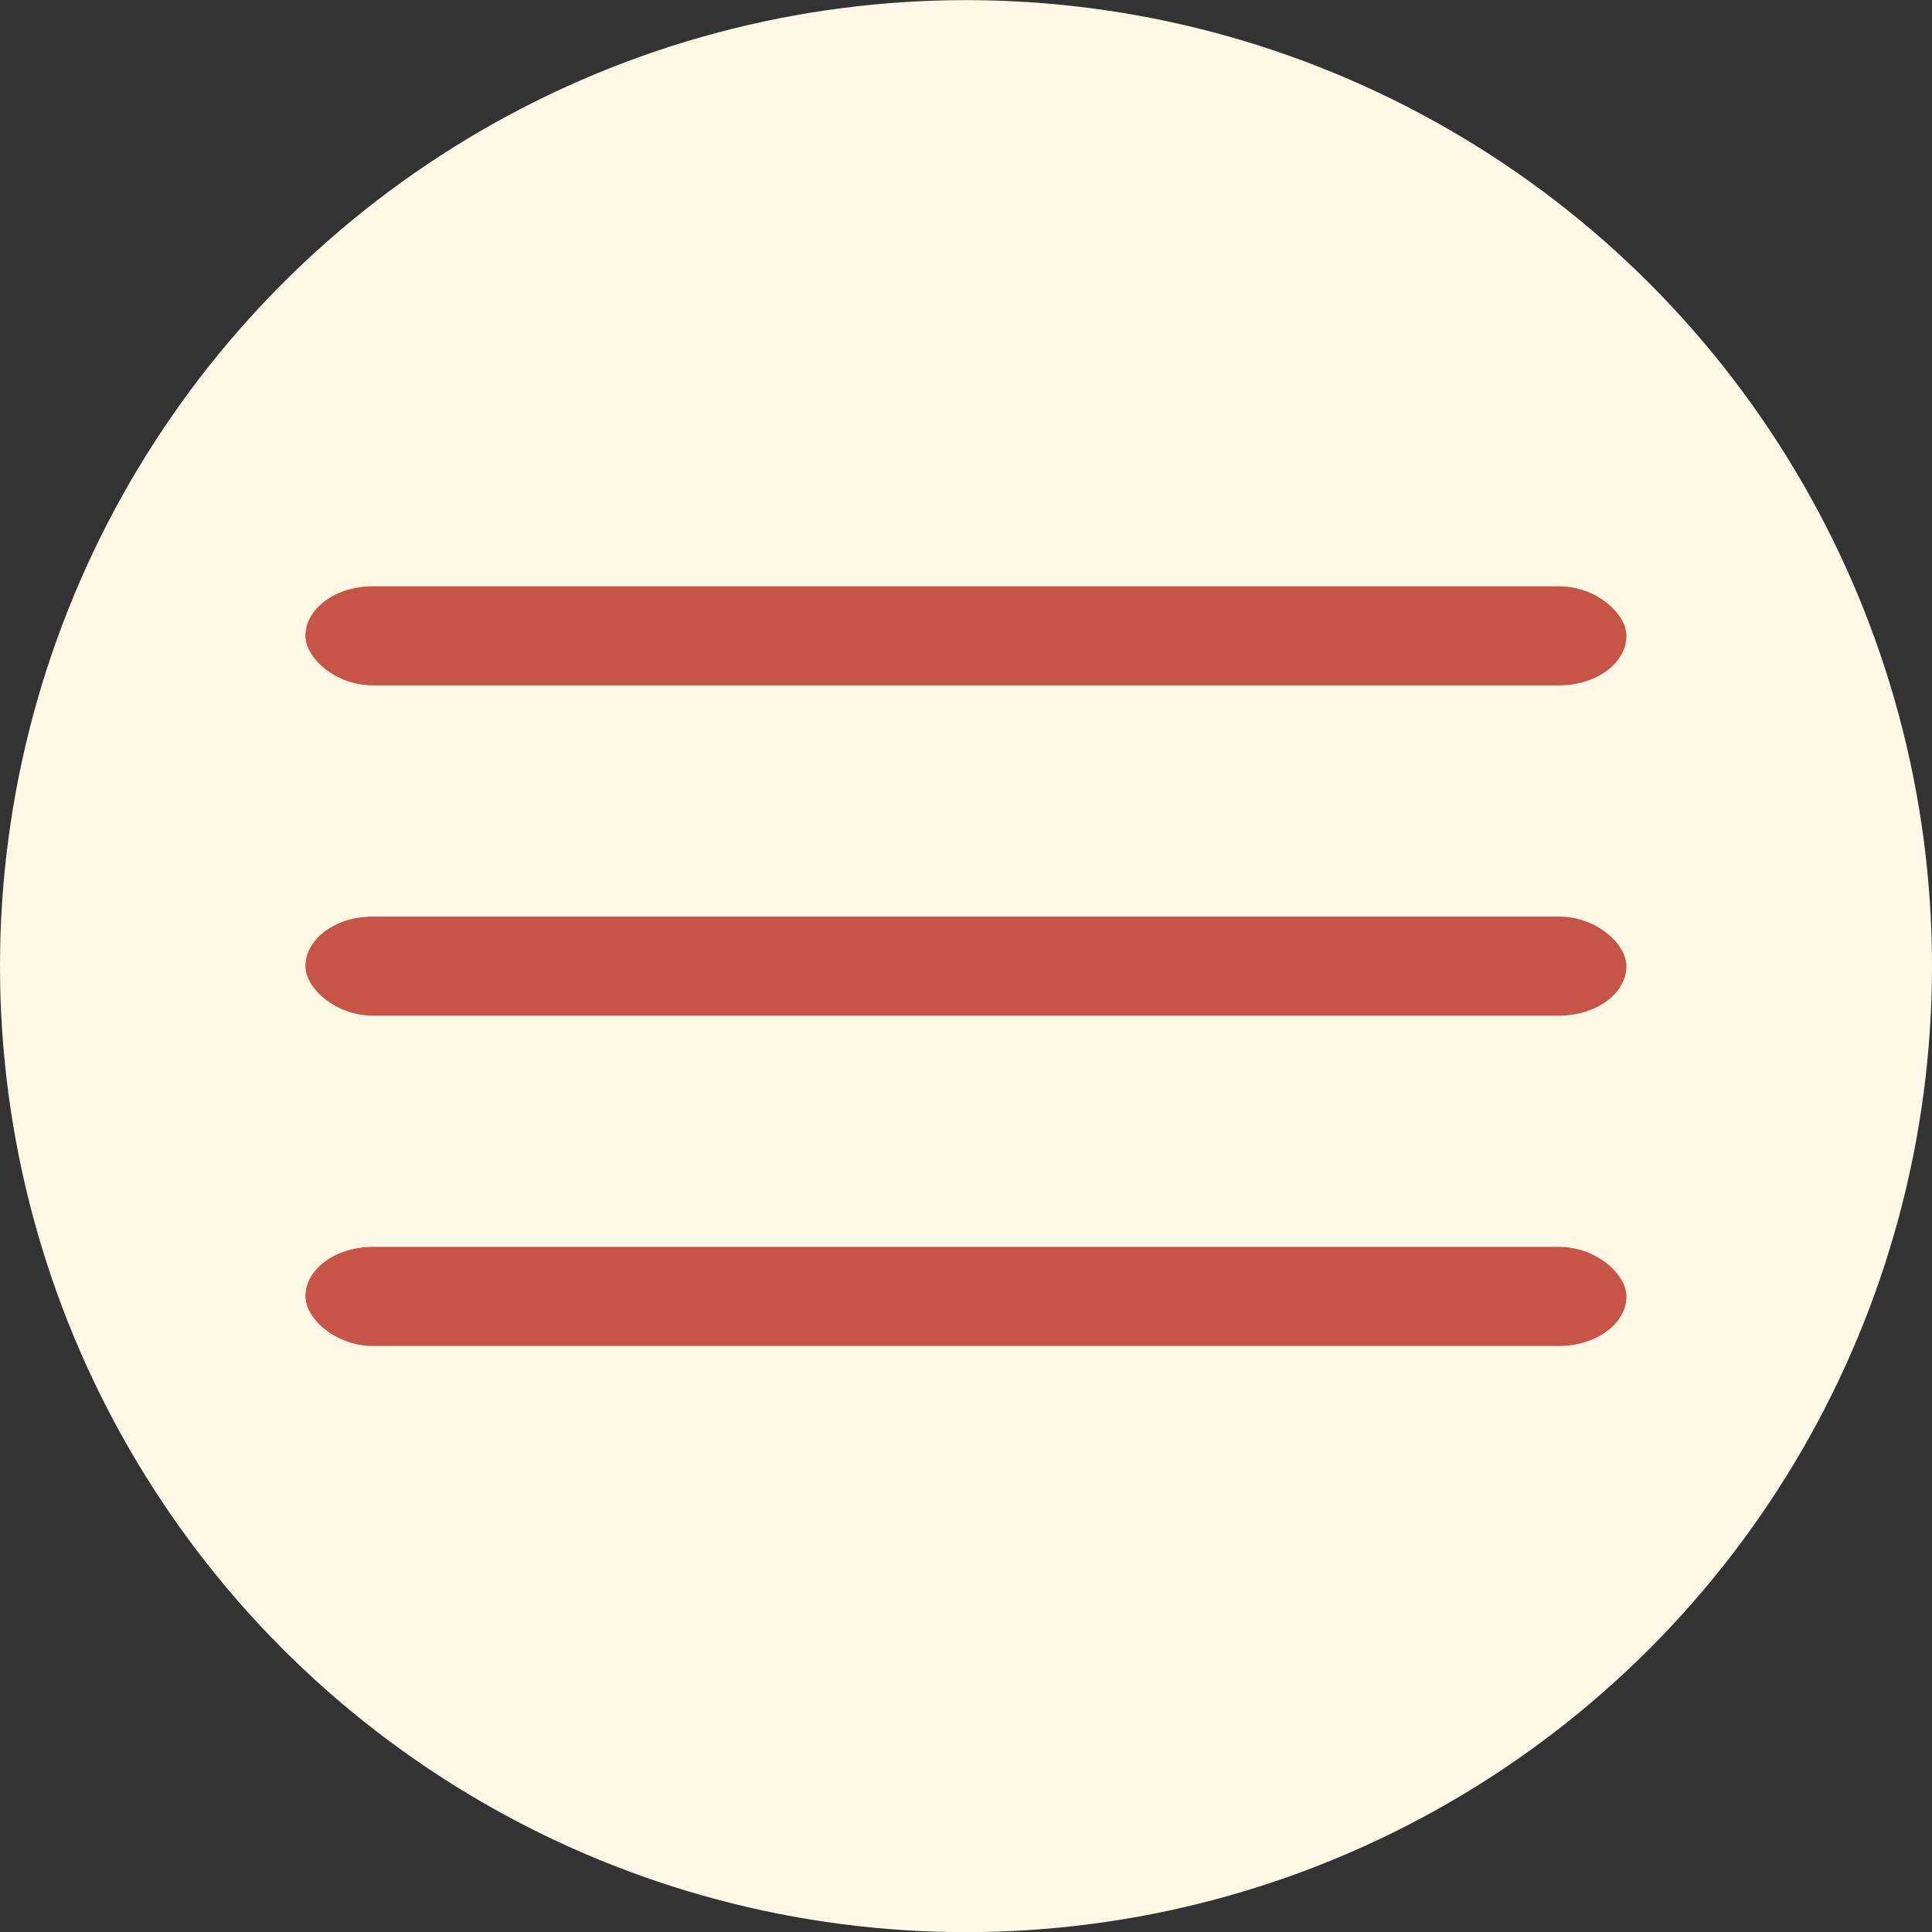 <?xml version="1.0" encoding="UTF-8" standalone="no"?> <svg xmlns:inkscape="http://www.inkscape.org/namespaces/inkscape" xmlns:sodipodi="http://sodipodi.sourceforge.net/DTD/sodipodi-0.dtd" xmlns="http://www.w3.org/2000/svg" xmlns:svg="http://www.w3.org/2000/svg" width="15.478mm" height="15.478mm" viewBox="0 0 15.478 15.478" version="1.1" id="svg1"><rect x="0" y="0" width="15.478" height="15.478" fill="#333333" stroke="none"/><defs id="defs1"></defs><g id="g2" inkscape:label="burger icon hidden" style="display:inline" transform="translate(-53.049,-55.562)"><circle style="display:inline;fill:#fff8e7;fill-opacity:1;stroke-width:0.087;stroke-linecap:square;stroke-miterlimit:0.2" id="path1" cx="60.788" cy="63.302" r="7.739"></circle><rect style="fill:#c65547;fill-opacity:1;stroke-width:0.073;stroke-linecap:square;stroke-miterlimit:0.2" id="rect1" width="10.583" height="0.794" x="55.496" y="62.905" ry="0.541"></rect><rect style="display:inline;fill:#c65547;fill-opacity:1;stroke-width:0.073;stroke-linecap:square;stroke-miterlimit:0.2" id="rect1-5" width="10.583" height="0.794" x="55.496" y="60.259" ry="0.541"></rect><rect style="display:inline;fill:#c65547;fill-opacity:1;stroke-width:0.073;stroke-linecap:square;stroke-miterlimit:0.2" id="rect1-54" width="10.583" height="0.794" x="55.496" y="65.551" ry="0.541"></rect></g></svg> 